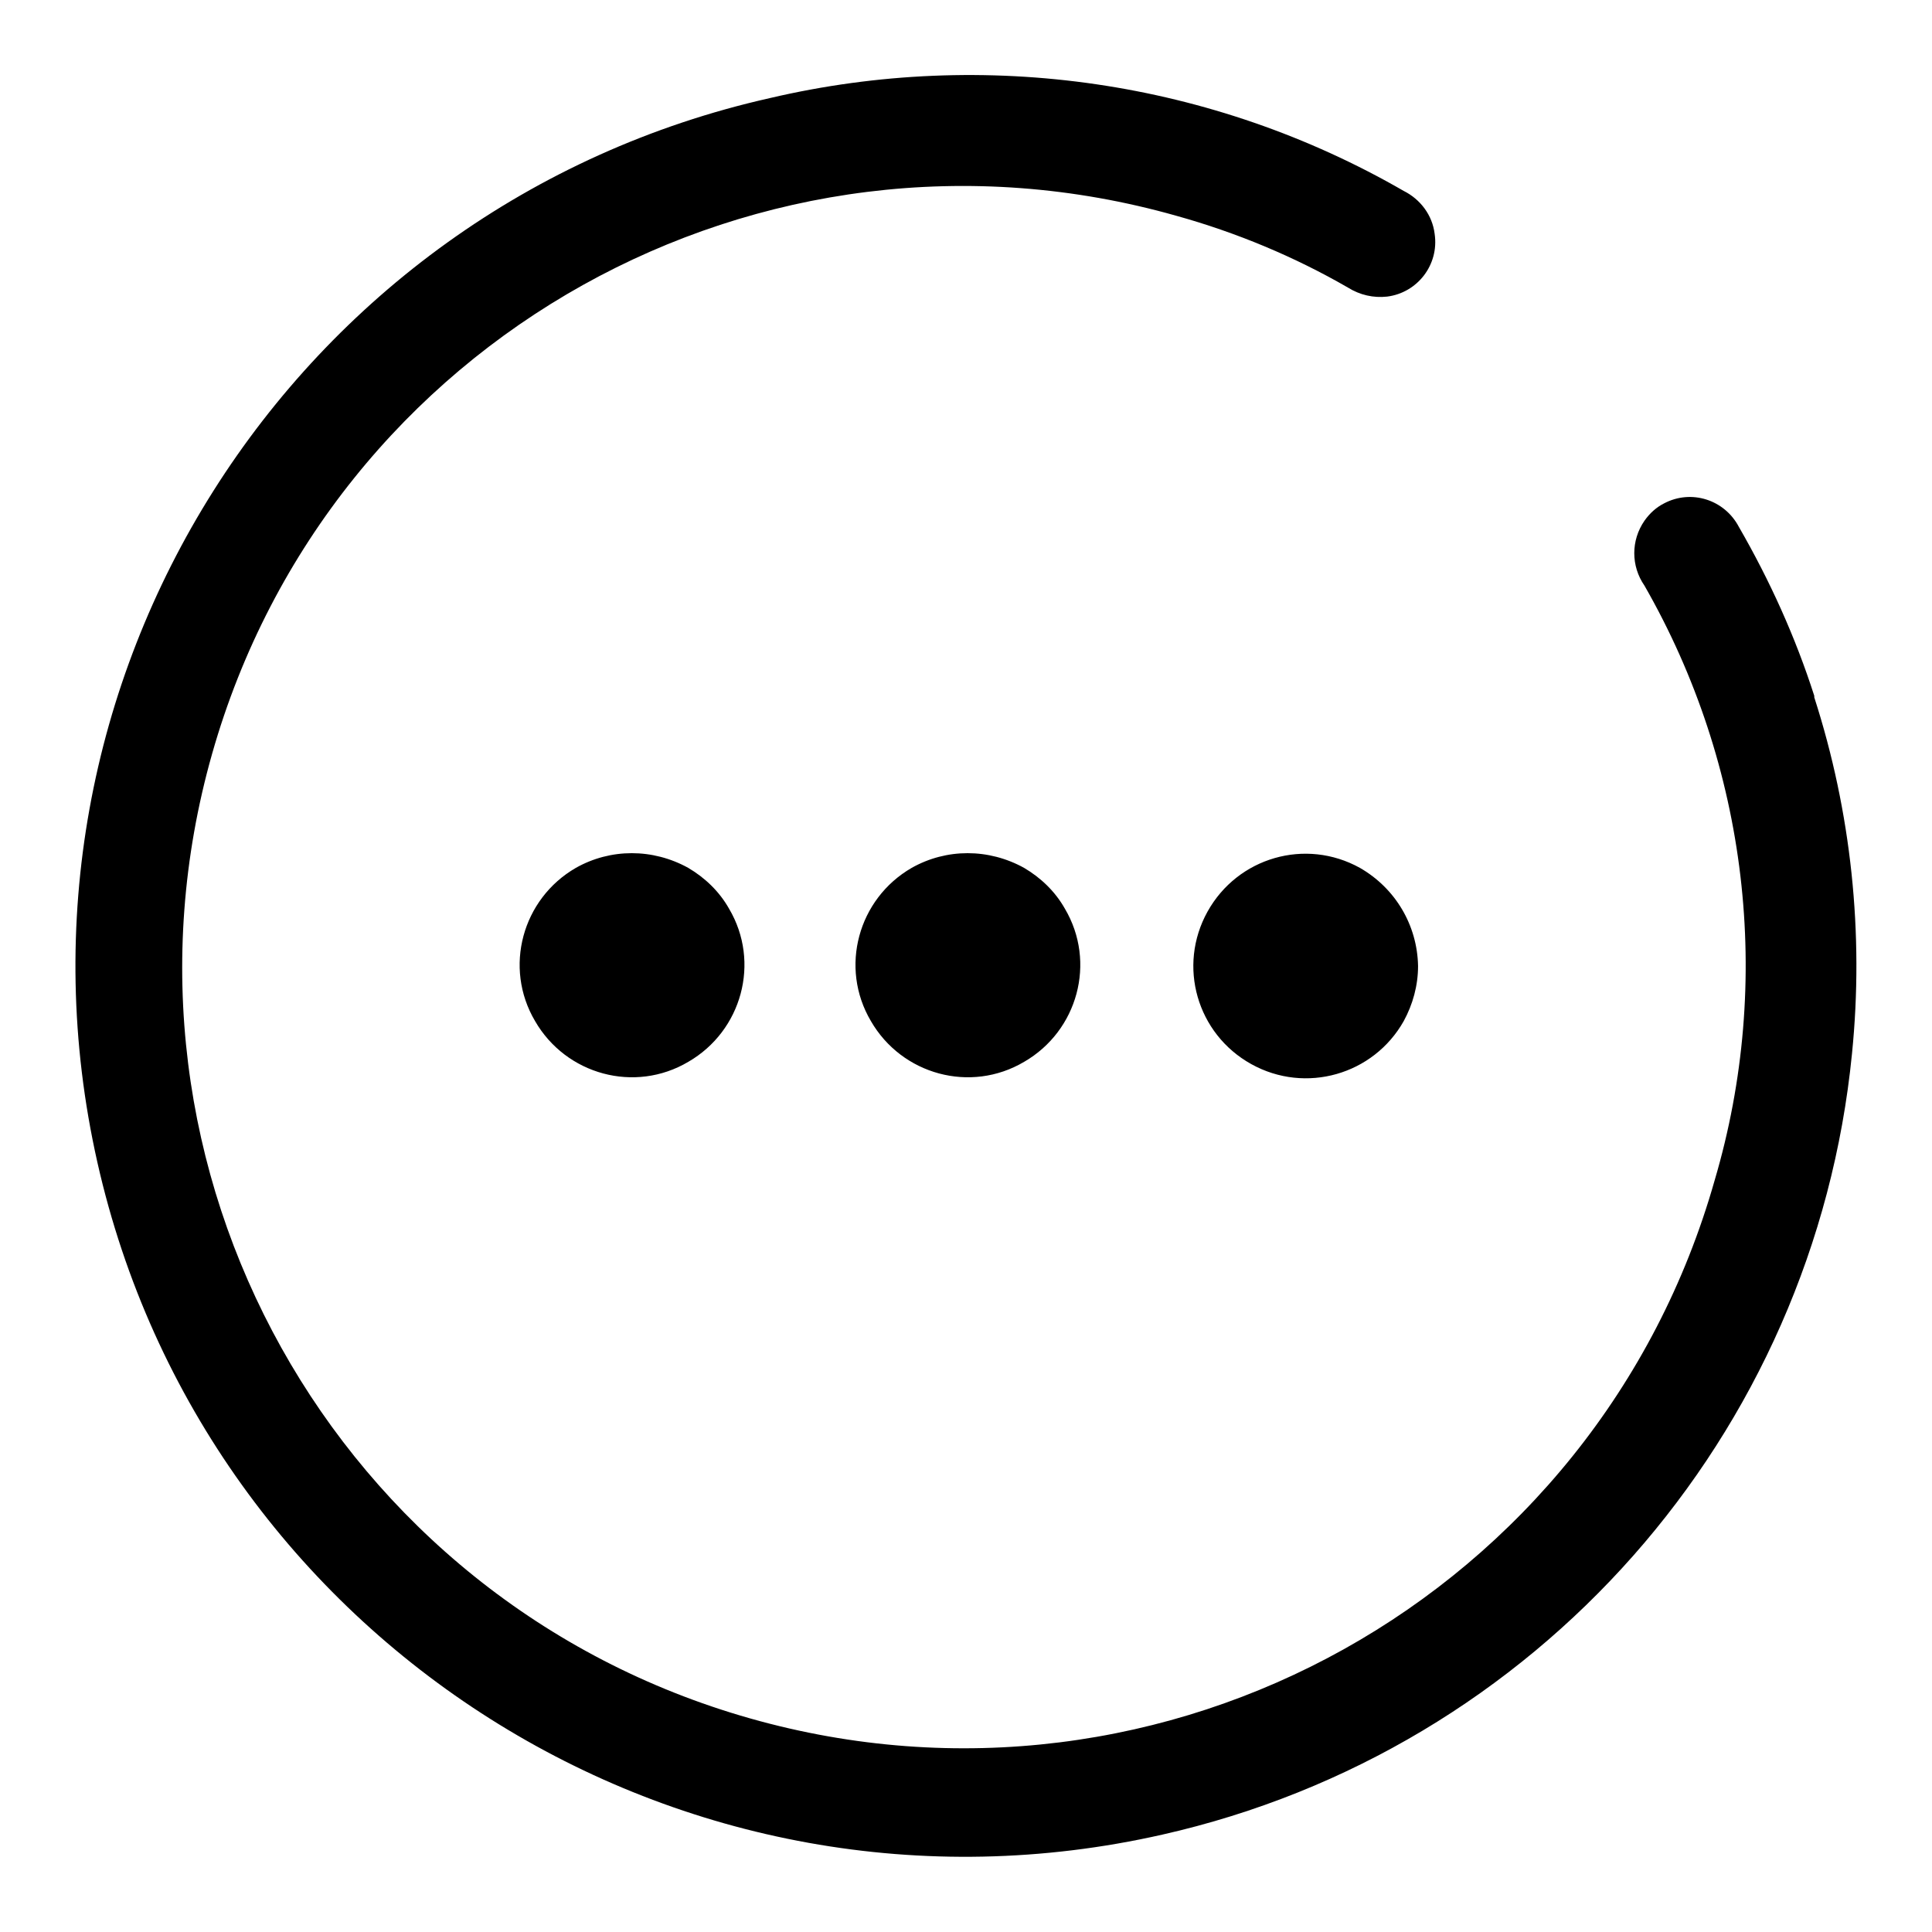 <?xml version="1.0" encoding="utf-8"?>
<!-- Svg Vector Icons : http://www.onlinewebfonts.com/icon -->
<!DOCTYPE svg PUBLIC "-//W3C//DTD SVG 1.1//EN" "http://www.w3.org/Graphics/SVG/1.1/DTD/svg11.dtd">
<svg version="1.1" xmlns="http://www.w3.org/2000/svg" xmlns:xlink="http://www.w3.org/1999/xlink" x="0px" y="0px" viewBox="0 0 256 256" enable-background="new 0 0 256 256" xml:space="preserve">
<g> <path fill="#000000" d="M180.2,115c-7.2-4-16.2-1.4-20.2,5.8c-4,7.2-1.4,16.2,5.8,20.2c7.2,4,16.2,1.4,20.2-5.7 c1.2-2.2,1.9-4.7,1.9-7.3C187.8,122.6,184.9,117.7,180.2,115z M240.4,92.2c-2.5-7.8-5.9-15.3-10-22.4c-1.9-3.6-6.3-5-9.9-3.1 c-1,0.5-1.9,1.3-2.6,2.3c-1.8,2.6-1.8,6,0,8.6c13.7,23.9,17.1,52.4,9.3,78.8c-15.6,55-72.8,86.9-127.8,71.3 c-55-15.6-86.9-72.8-71.3-127.8c15.6-55,72.8-86.9,127.8-71.3c7.9,2.2,15.6,5.4,22.7,9.5c1.6,1,3.4,1.4,5.2,1.2 c4-0.5,6.9-4.2,6.3-8.3c-0.3-2.5-1.9-4.6-4.1-5.7C160.7,10.7,130.6,6.3,102,13C38.5,27.3-1.4,90.5,12.9,154S90.4,257.5,154,243.1 c49.6-11.2,86.4-52.9,91.4-103.5c1.6-15.9-0.1-32-5-47.2V92.2z M120.8,115c-7.1,4.1-9.6,13.2-5.4,20.3c4.1,7.1,13.2,9.6,20.3,5.4 c7.1-4.1,9.6-13.2,5.4-20.3c-1.3-2.3-3.2-4.1-5.4-5.4C131,112.4,125.4,112.4,120.8,115z M76.3,115c-7.1,4.1-9.6,13.2-5.4,20.3 c4.1,7.1,13.2,9.6,20.3,5.4c7.1-4.1,9.6-13.2,5.4-20.3c-1.3-2.3-3.2-4.1-5.4-5.4C86.5,112.4,80.9,112.4,76.3,115z"/></g>
</svg>